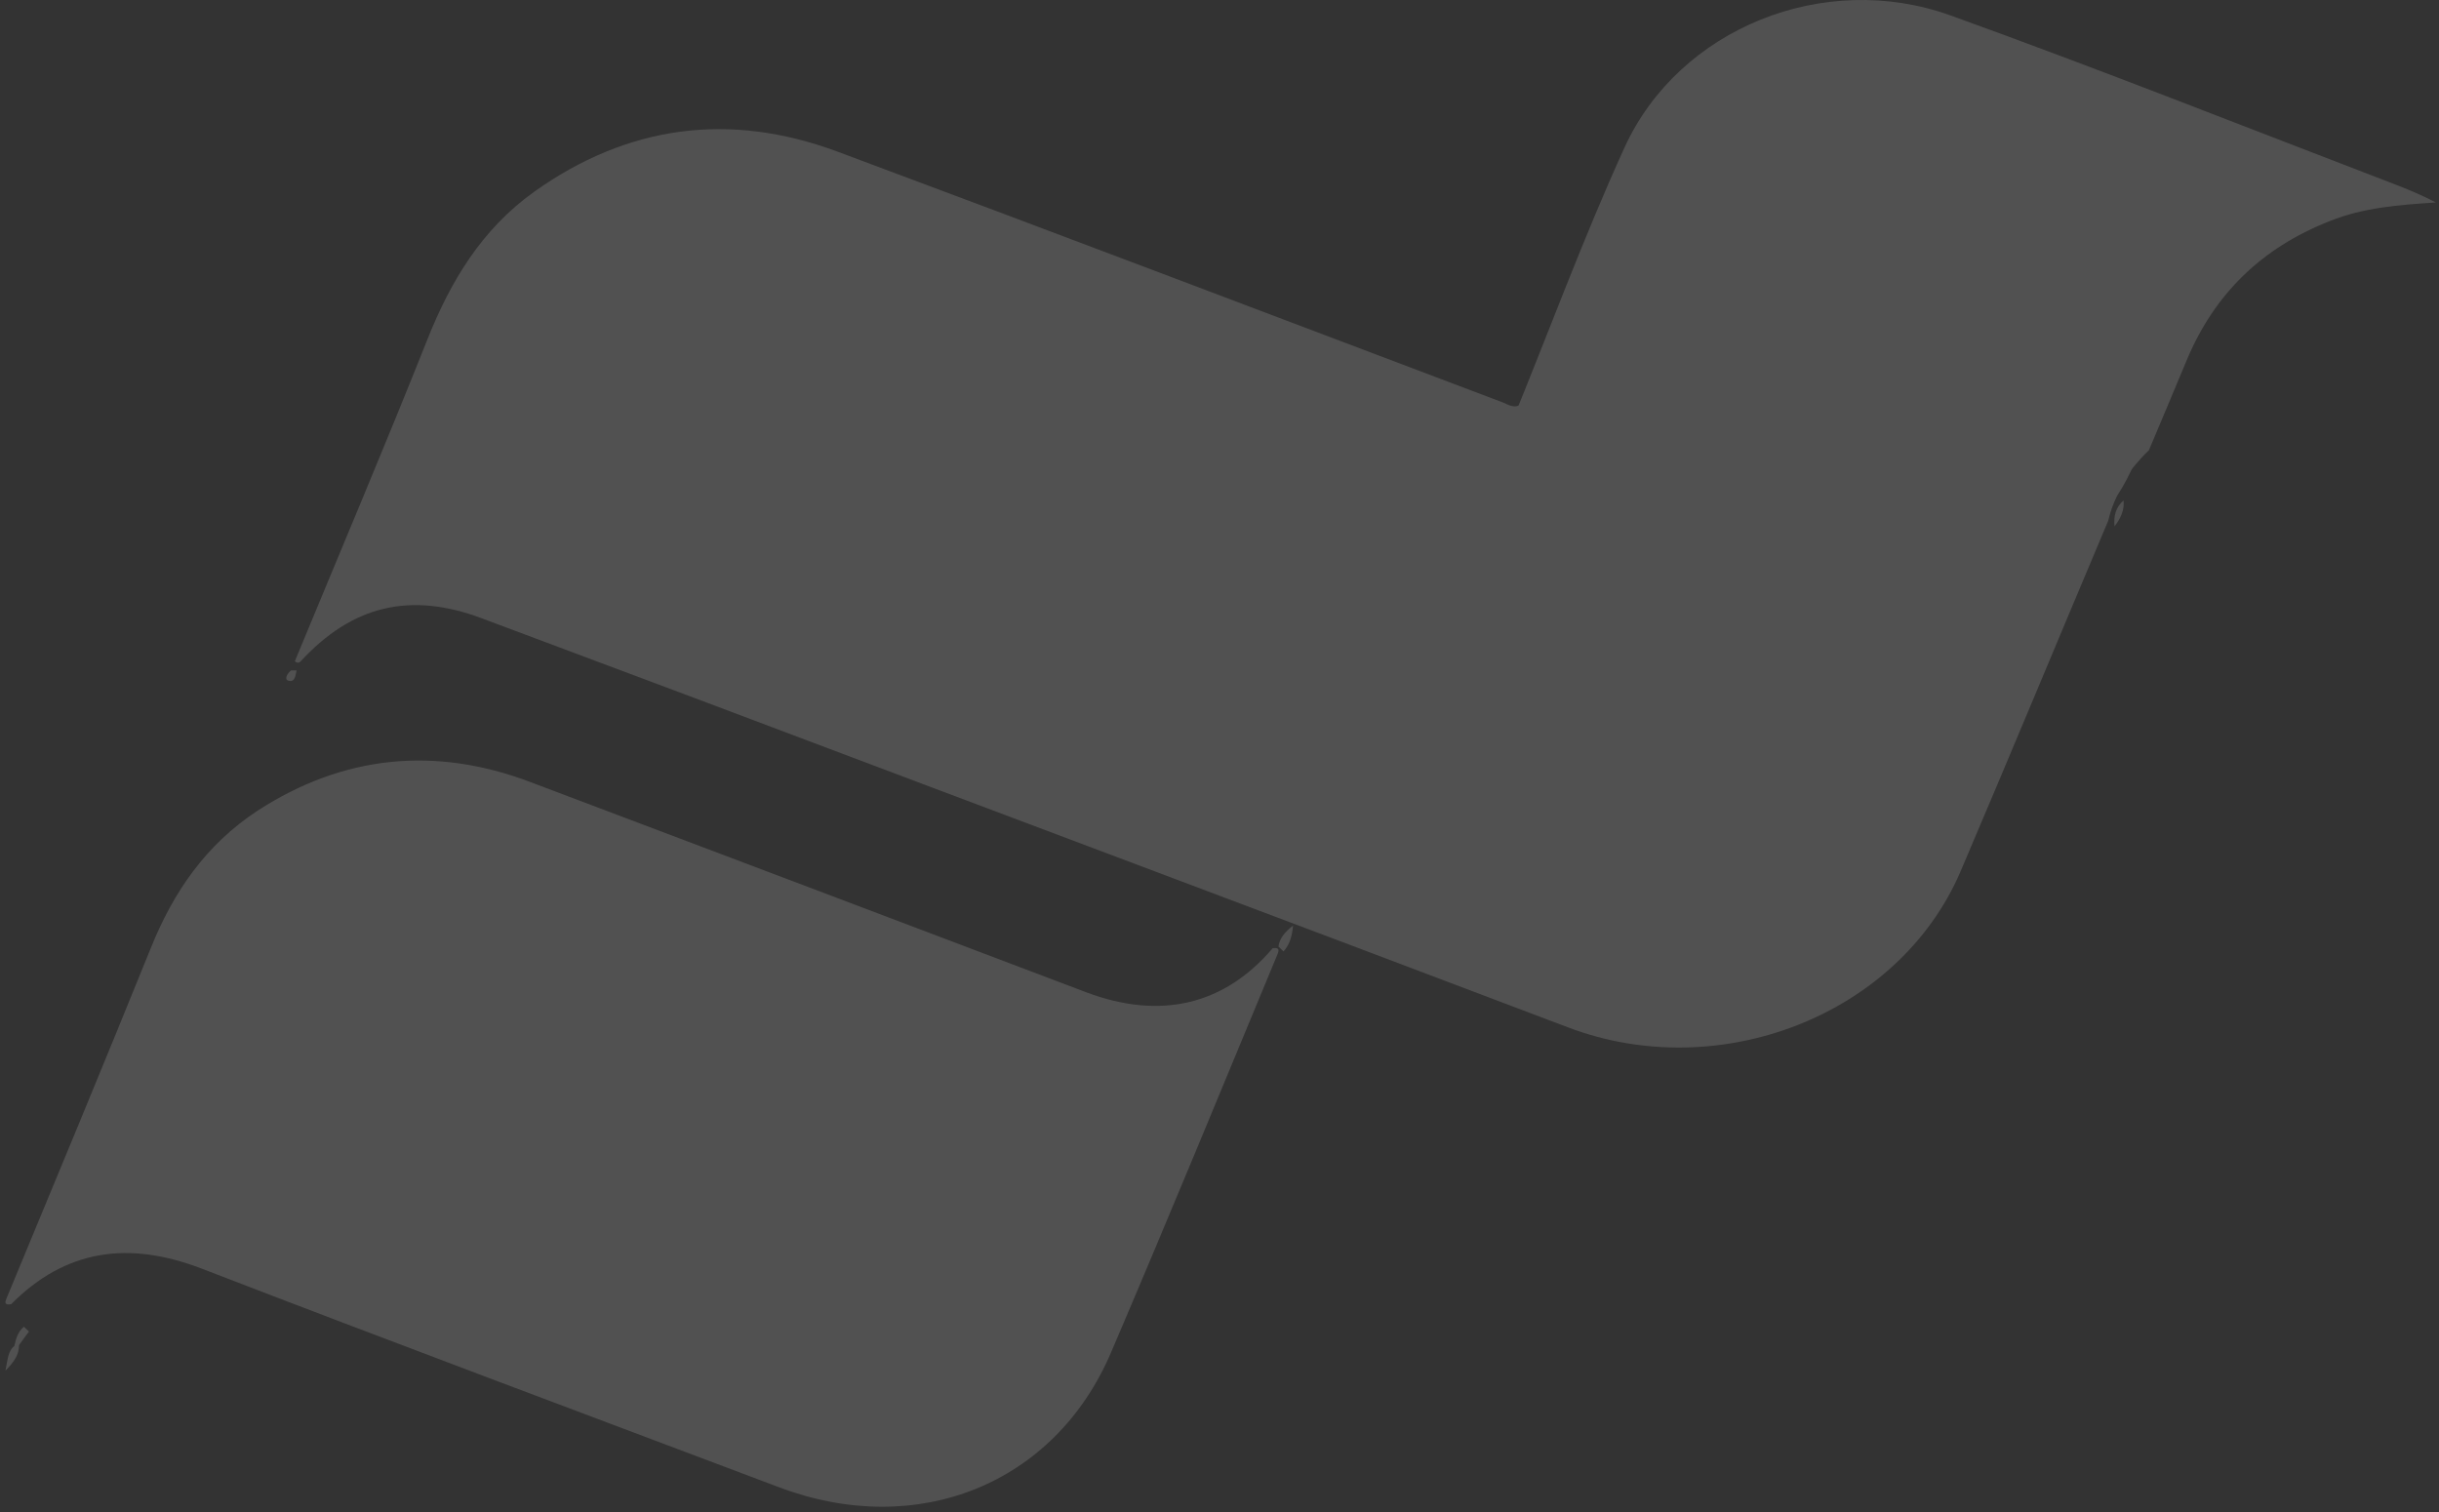 <svg width="350" height="217" viewBox="0 0 350 217" fill="none" xmlns="http://www.w3.org/2000/svg">
<rect x="0" y="0" width="350" height="217" fill="#333333" stroke="none"/>
<g opacity="0.15">
<path d="M42.312 94.895C48.689 79.472 55.208 64.117 61.37 48.626C64.665 40.369 69.107 32.931 76.63 27.54C90.027 17.986 104.642 16.007 120.117 21.739C151.998 33.613 183.88 45.76 215.689 57.771C216.477 58.112 217.337 58.658 218.268 58.044C225.791 60.228 232.955 63.298 240.191 66.028C249.003 69.304 257.744 72.784 266.699 75.787C280.168 80.291 295.572 75.377 304.599 63.981C305.53 62.821 305.96 61.047 308.038 61.319C307.106 64.8 305.817 68.075 303.811 71.146C303.237 72.306 302.808 73.535 302.521 74.763C295.428 91.551 288.479 108.338 281.315 125.126C272.431 145.735 246.711 155.698 225.003 147.441C183.808 131.814 142.613 116.391 101.418 100.832C90.672 96.805 79.925 92.779 69.179 88.753C58.862 84.863 50.48 86.91 43.101 94.963C42.814 95.168 42.599 95.168 42.312 94.895Z" fill="white"/>
<path d="M183.366 136.847C175.435 155.96 167.577 175.073 159.428 194.117C151.351 213.022 131.633 220.945 111.77 213.439C84.121 203.013 56.399 192.657 28.823 182.024C18.418 178.062 9.396 179.313 1.61 187.167C0.955 187.306 0.592 187.167 0.883 186.472C7.868 169.652 14.853 152.833 21.692 135.943C24.894 128.02 29.55 121.209 36.972 116.344C49.196 108.42 62.365 107.03 76.117 112.243C102.674 122.251 129.232 132.329 155.862 142.407C166.558 146.438 175.726 144.214 182.638 136.082C183.293 136.013 183.657 136.082 183.366 136.847Z" fill="white"/>
<path d="M308.364 64.626C305.583 67.253 303.754 70.59 300.755 73.075C289.927 82.092 277.782 84.861 264.32 80.033C249.541 74.637 234.982 68.886 220.276 63.277C218.959 62.78 217.569 62.425 216.691 61.218C222.179 47.87 227.154 34.238 233.153 21.103C240.981 4.063 261.759 -4.315 279.904 2.217C301.194 9.885 322.264 18.263 343.408 26.357C345.457 27.138 347.505 27.99 349.554 29.055C344.286 29.41 339.165 29.765 334.263 31.753C324.532 35.587 317.802 42.19 313.851 51.562C312.022 55.964 310.193 60.295 308.364 64.626Z" fill="white"/>
<path d="M184.185 136.55C183.969 136.34 183.681 136.06 183.465 135.85C183.609 134.658 184.401 133.747 185.554 132.836C185.41 134.308 185.122 135.499 184.185 136.55Z" fill="white"/>
<path d="M2.726 193.075C2.726 194.337 2.15 195.318 0.781 196.72C1.141 194.967 1.141 193.916 2.078 193.145C2.294 192.795 2.51 192.795 2.726 193.075Z" fill="white"/>
<path d="M303.437 75.541C303.293 74.139 303.581 72.807 304.733 71.826C304.877 73.228 304.301 74.419 303.437 75.541Z" fill="white"/>
<path d="M2.715 193.073C2.499 193.143 2.282 193.143 2.066 193.143C2.282 192.162 2.571 191.111 3.435 190.41C3.651 190.62 3.939 190.901 4.155 191.111C3.651 191.742 3.219 192.373 2.715 193.073Z" fill="white"/>
<path d="M41.762 96.217C42.05 96.217 42.338 96.217 42.554 96.217C42.41 96.918 42.338 97.969 41.402 97.689C40.754 97.548 41.186 96.707 41.762 96.217Z" fill="white"/>
</g>
</svg>
